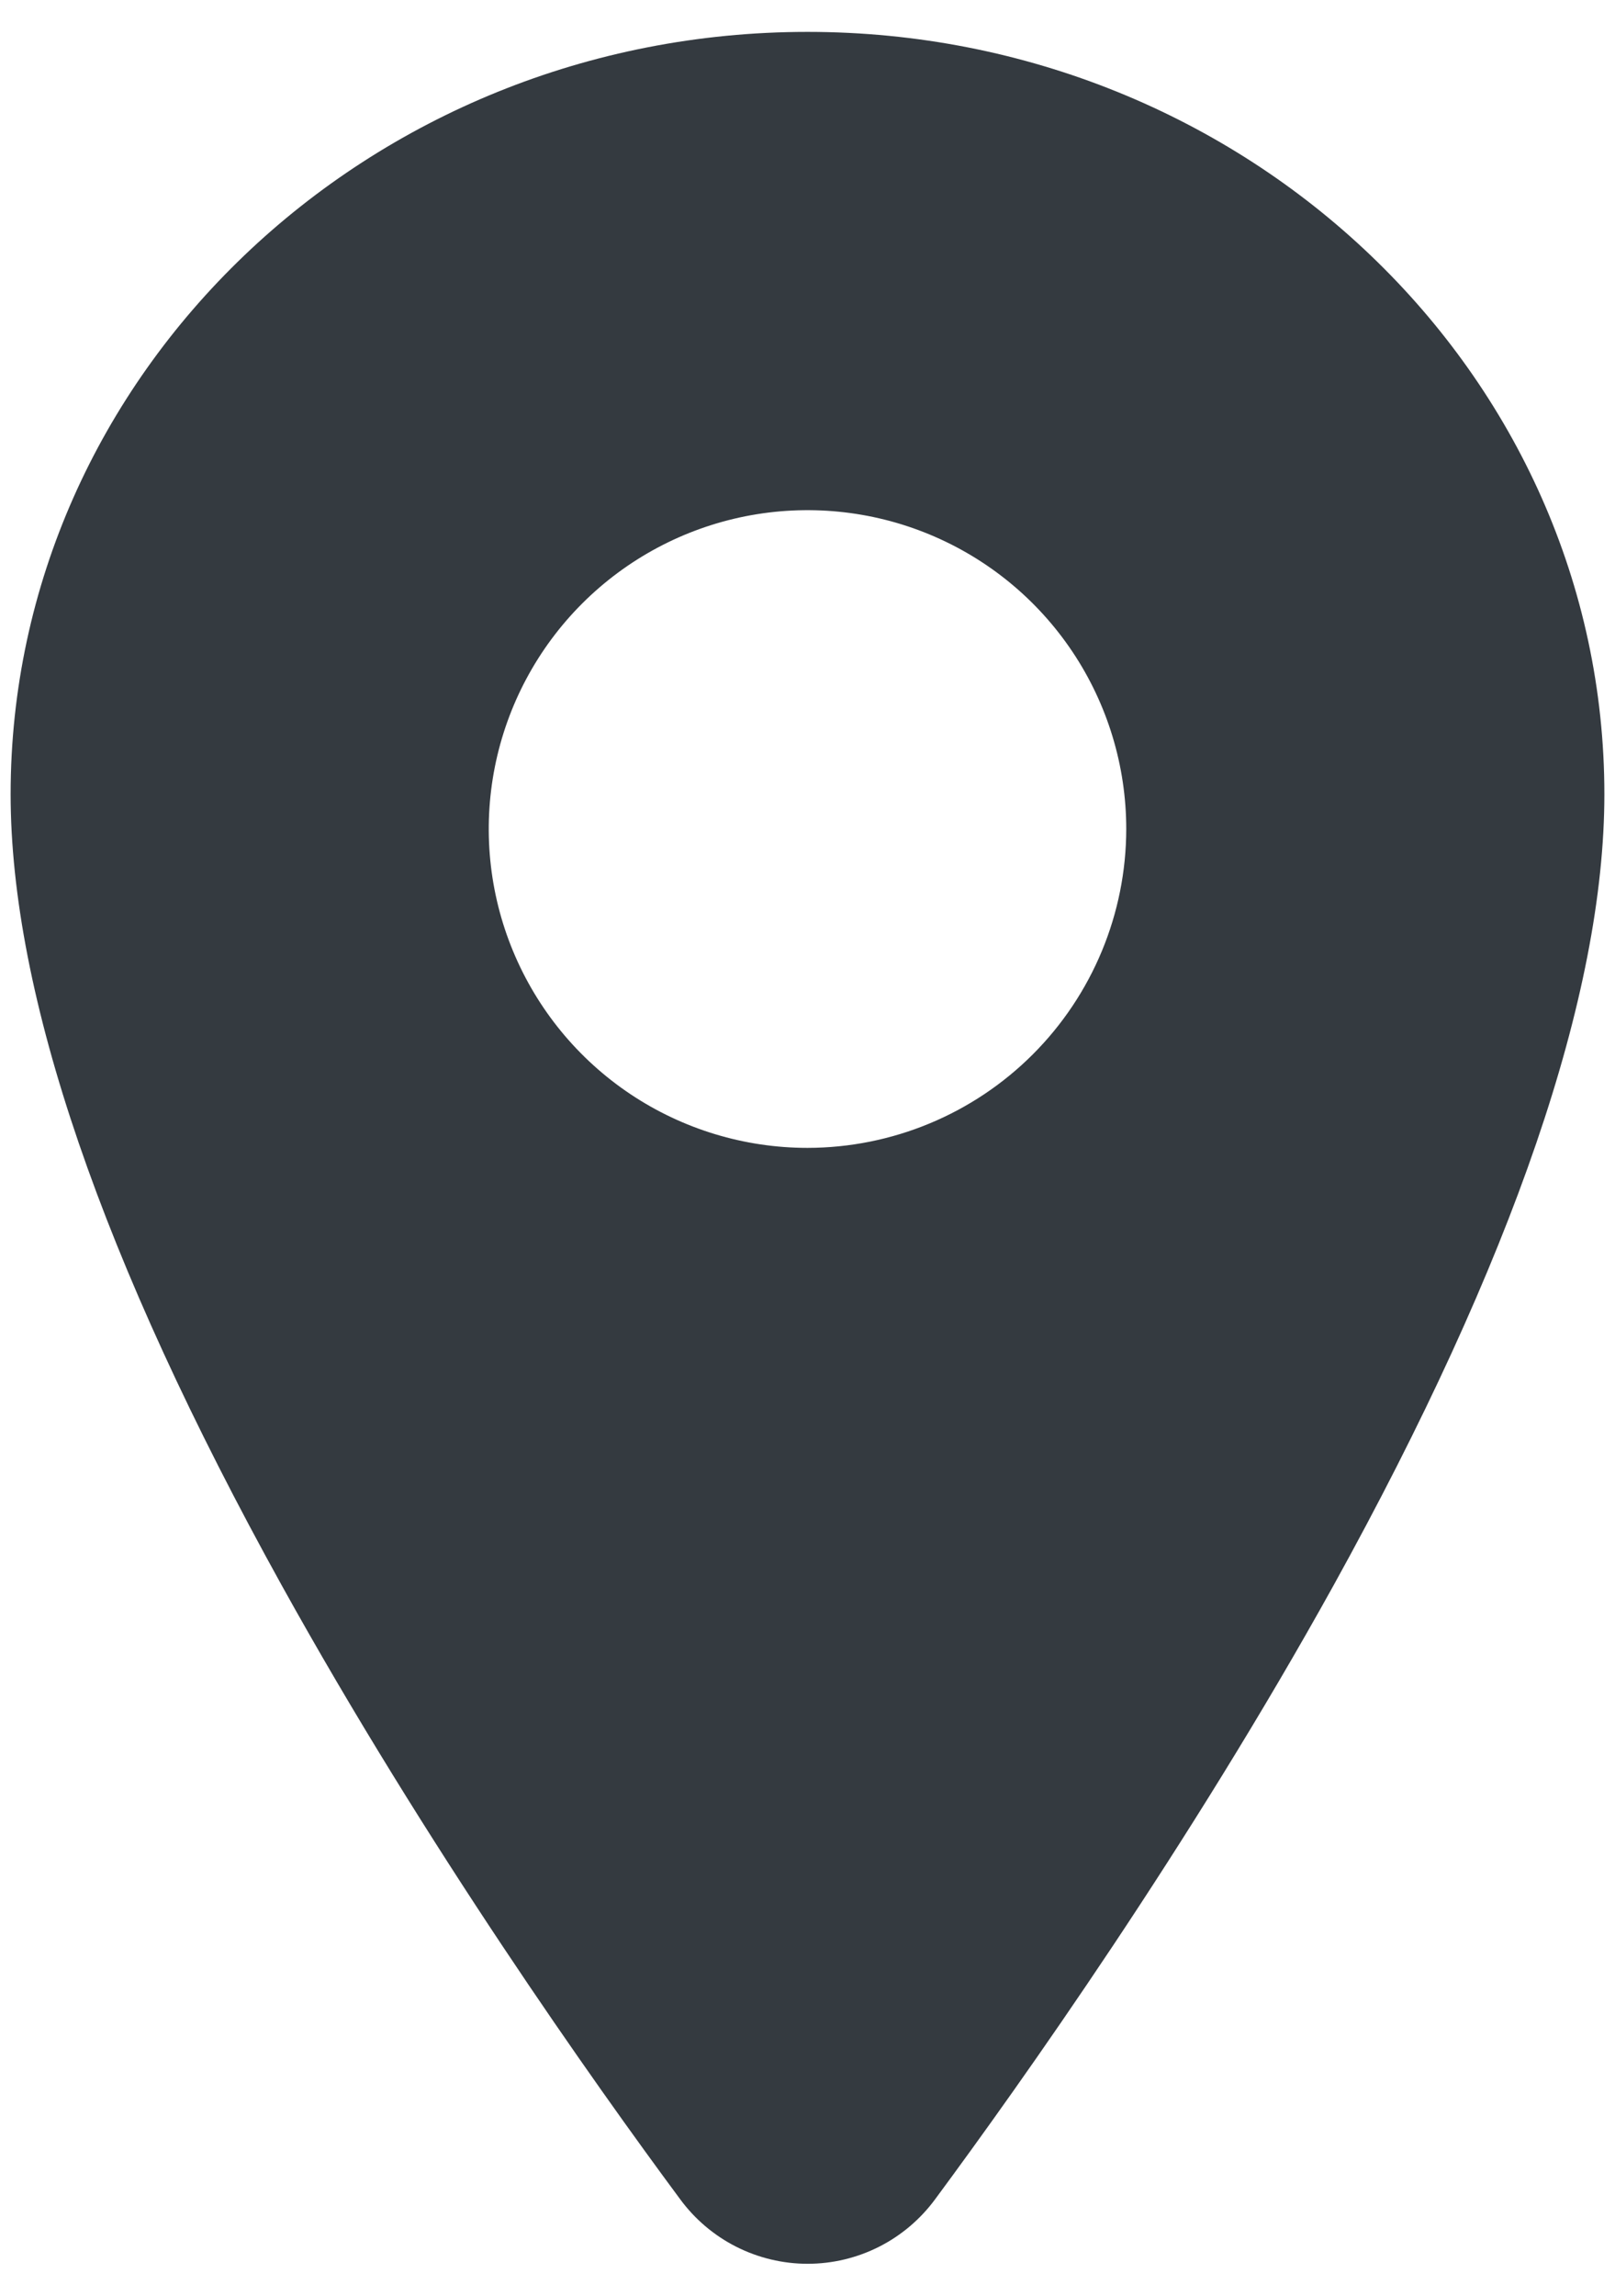 <svg width="38" height="54" viewBox="0 0 38 54" fill="none" xmlns="http://www.w3.org/2000/svg">
<path d="M19 0.75C8.662 0.75 0.25 8.795 0.25 18.68C0.25 23.387 2.396 29.647 6.627 37.287C10.026 43.42 13.957 48.967 16.002 51.727C16.348 52.198 16.8 52.582 17.321 52.846C17.843 53.11 18.419 53.248 19.003 53.248C19.588 53.248 20.165 53.11 20.686 52.846C21.207 52.582 21.659 52.198 22.005 51.727C24.046 48.967 27.981 43.42 31.38 37.287C35.604 29.65 37.75 23.39 37.75 18.68C37.75 8.795 29.338 0.75 19 0.75ZM19 27C17.517 27 16.067 26.56 14.833 25.736C13.6 24.912 12.639 23.741 12.071 22.37C11.503 21 11.355 19.492 11.644 18.037C11.934 16.582 12.648 15.246 13.697 14.197C14.746 13.148 16.082 12.434 17.537 12.144C18.992 11.855 20.5 12.003 21.87 12.571C23.241 13.139 24.412 14.1 25.236 15.333C26.06 16.567 26.5 18.017 26.5 19.5C26.498 21.488 25.707 23.395 24.301 24.801C22.895 26.207 20.988 26.998 19 27Z" fill="#343A40"/>
</svg>
